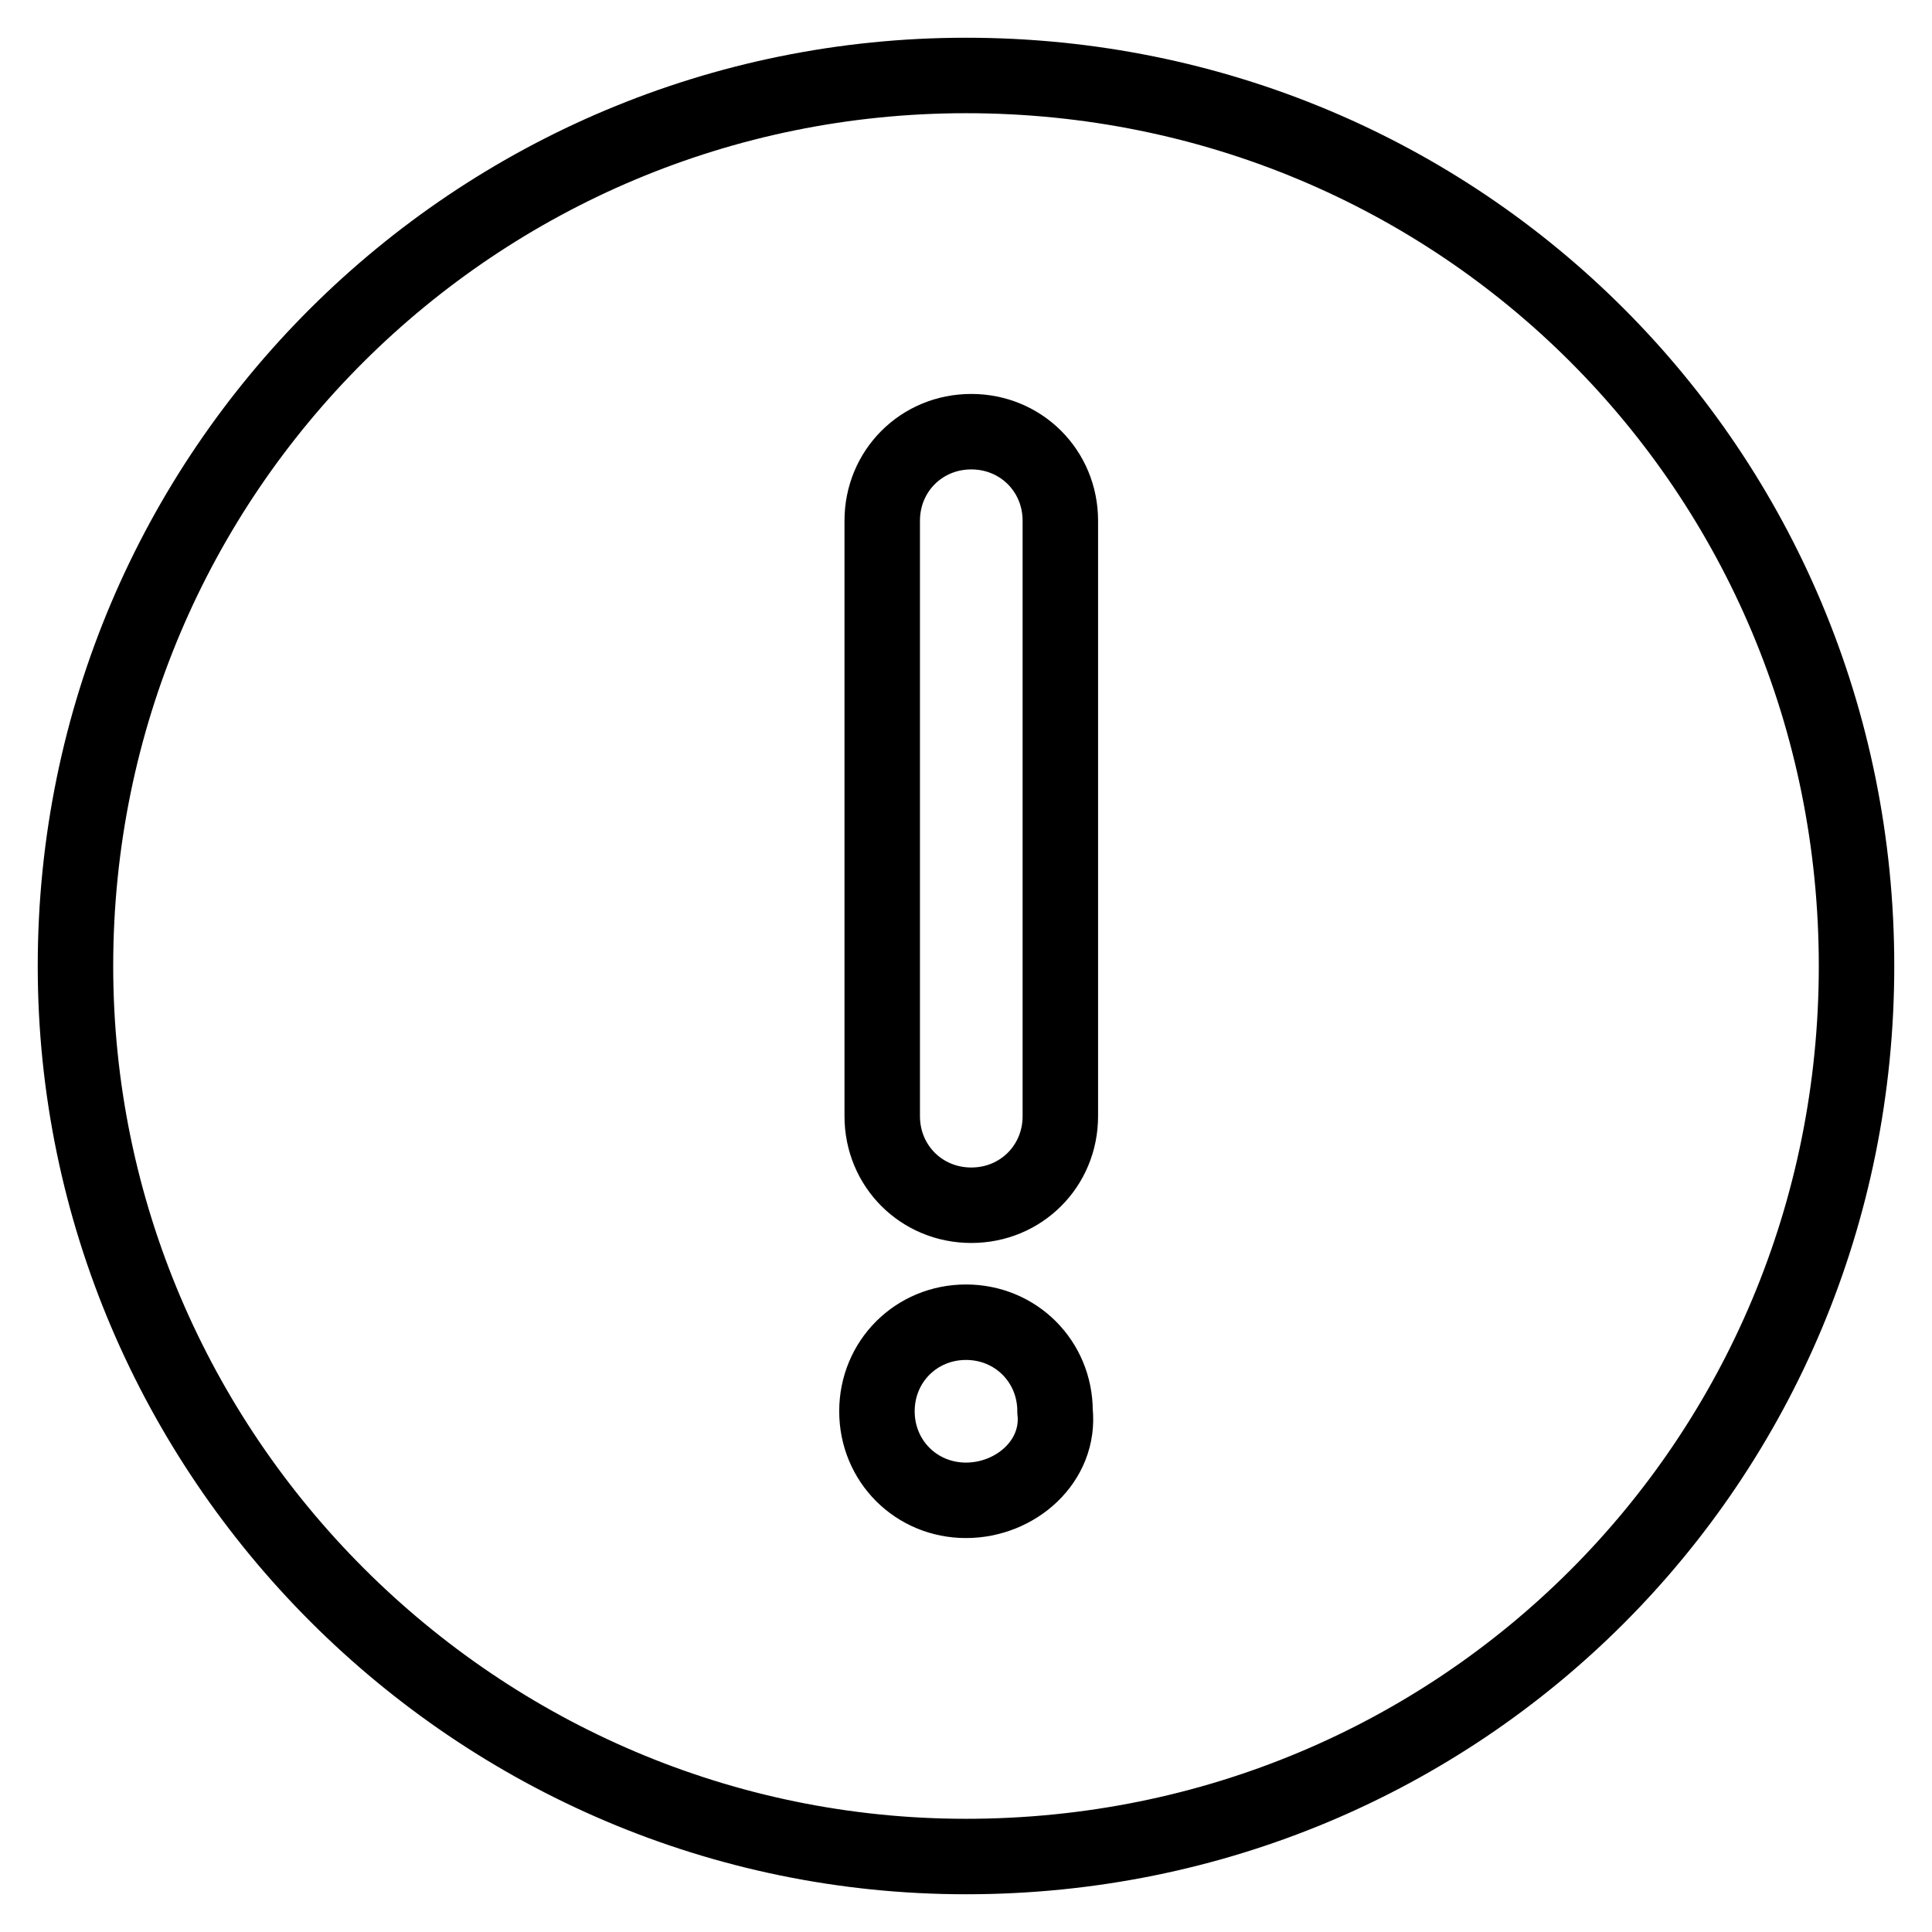 <?xml version="1.0" encoding="utf-8"?>
<!-- Svg Vector Icons : http://www.onlinewebfonts.com/icon -->
<!DOCTYPE svg PUBLIC "-//W3C//DTD SVG 1.1//EN" "http://www.w3.org/Graphics/SVG/1.1/DTD/svg11.dtd">
<svg version="1.1" xmlns="http://www.w3.org/2000/svg" xmlns:xlink="http://www.w3.org/1999/xlink" x="0px" y="0px" viewBox="0 0 256 256" enable-background="new 0 0 256 256" xml:space="preserve">
<g> <path stroke-width="10" fill-opacity="0" stroke="#000000"  d="M128,10C63.1,10,10,62.4,10,128c0,64.9,53.1,118,118,118c65.6,0,118-52.4,118-118S193.6,10,128,10z  M128,198.8c-6.6,0-11.8-5.2-11.8-11.8s5.2-11.8,11.8-11.8s11.8,5.2,11.8,11.8C140.5,193.6,134.6,198.8,128,198.8z M140.5,147.9 c0,6.6-5.2,11.8-11.8,11.8c-6.6,0-11.8-5.2-11.8-11.8V69c0-6.6,5.2-11.8,11.8-11.8c6.6,0,11.8,5.2,11.8,11.8V147.9z"/></g>
</svg>